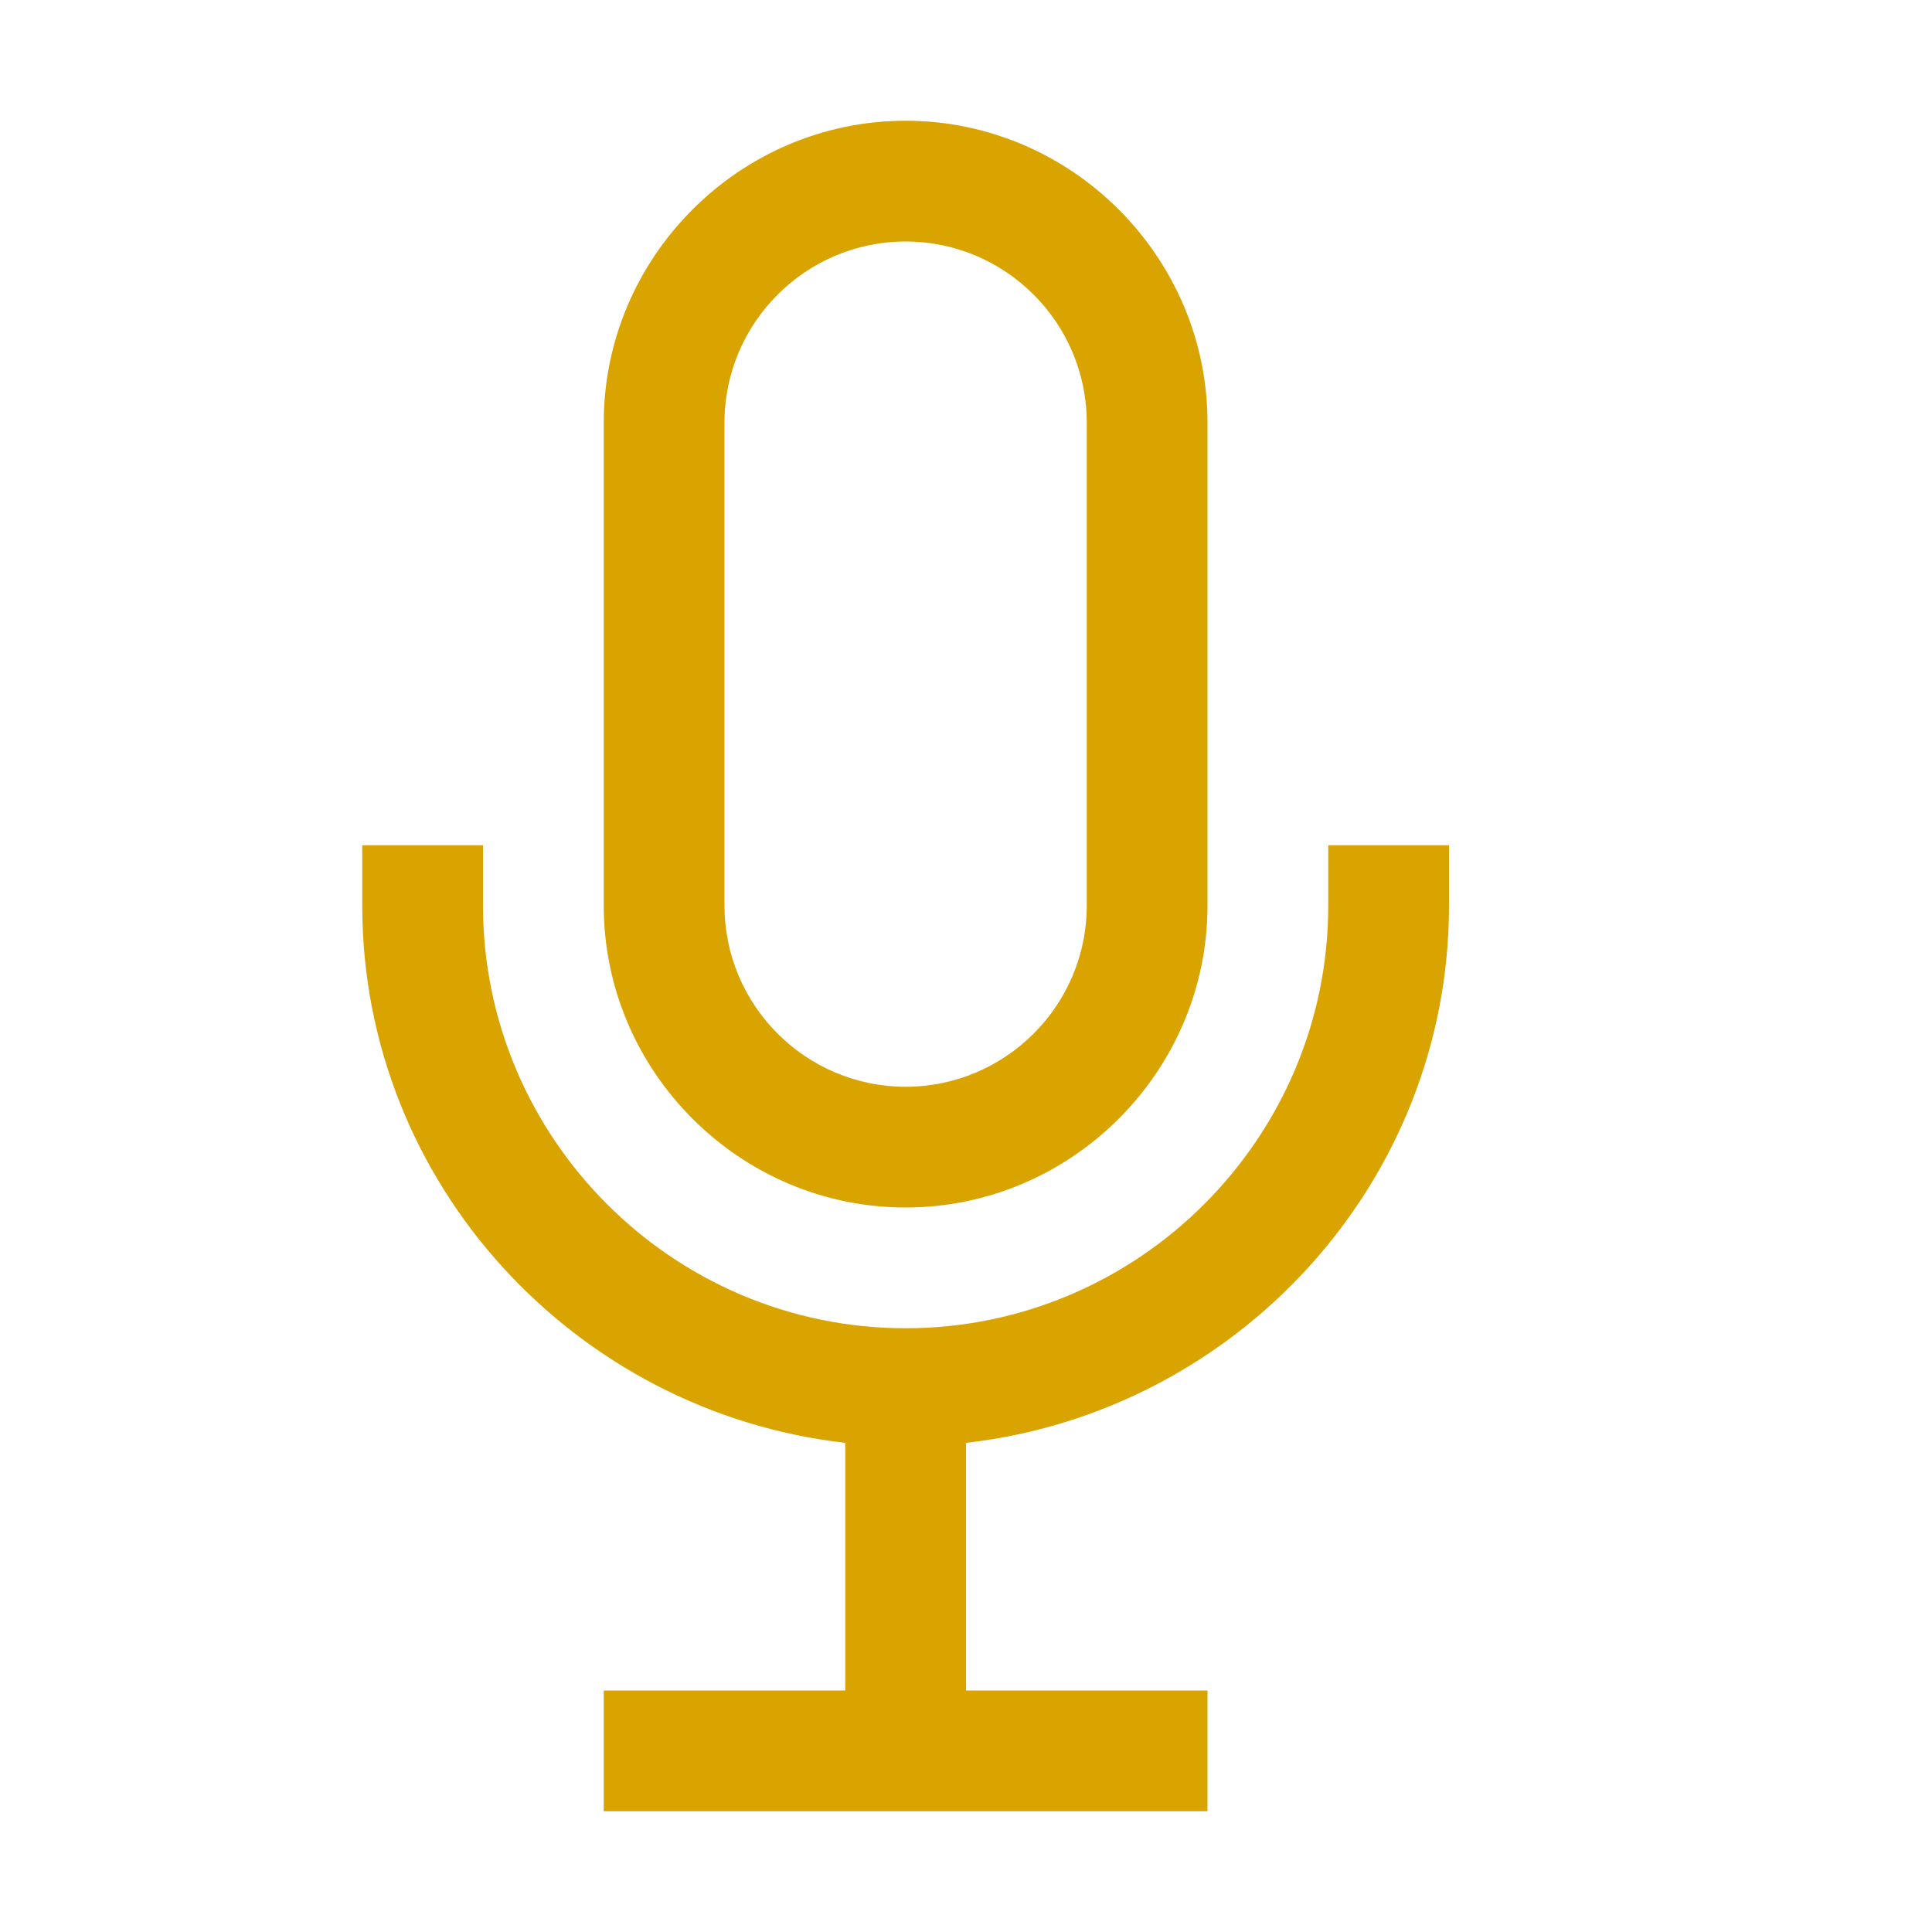 <?xml version="1.0"?>
<svg xmlns="http://www.w3.org/2000/svg" viewBox="0 0 16 16">
    <path style="line-height:normal;text-indent:0;text-align:start;text-decoration-line:none;text-decoration-style:solid;text-decoration-color:#000;text-transform:none;block-progression:tb;isolation:auto;mix-blend-mode:normal" d="M 7.5 1 C 6.127 1 5 2.127 5 3.5 L 5 7.5 C 5 8.873 6.127 10 7.5 10 C 8.873 10 10 8.873 10 7.5 L 10 3.5 C 10 2.127 8.873 1 7.5 1 z M 7.5 2 C 8.327 2 9 2.673 9 3.5 L 9 7.5 C 9 8.327 8.327 9 7.5 9 C 6.673 9 6 8.327 6 7.5 L 6 3.5 C 6 2.673 6.673 2 7.5 2 z M 3 7 L 3 7.5 C 3 9.801 4.763 11.695 7 11.949 L 7 14 L 5 14 L 5 15 L 10 15 L 10 14 L 8 14 L 8 11.949 C 10.237 11.695 12 9.801 12 7.5 L 12 7 L 11 7 L 11 7.5 C 11 9.427 9.427 11 7.5 11 C 5.573 11 4 9.427 4 7.5 L 4 7 L 3 7 z" font-weight="400" font-family="sans-serif" fill="#D9A300" white-space="normal" overflow="visible"/>
</svg>
